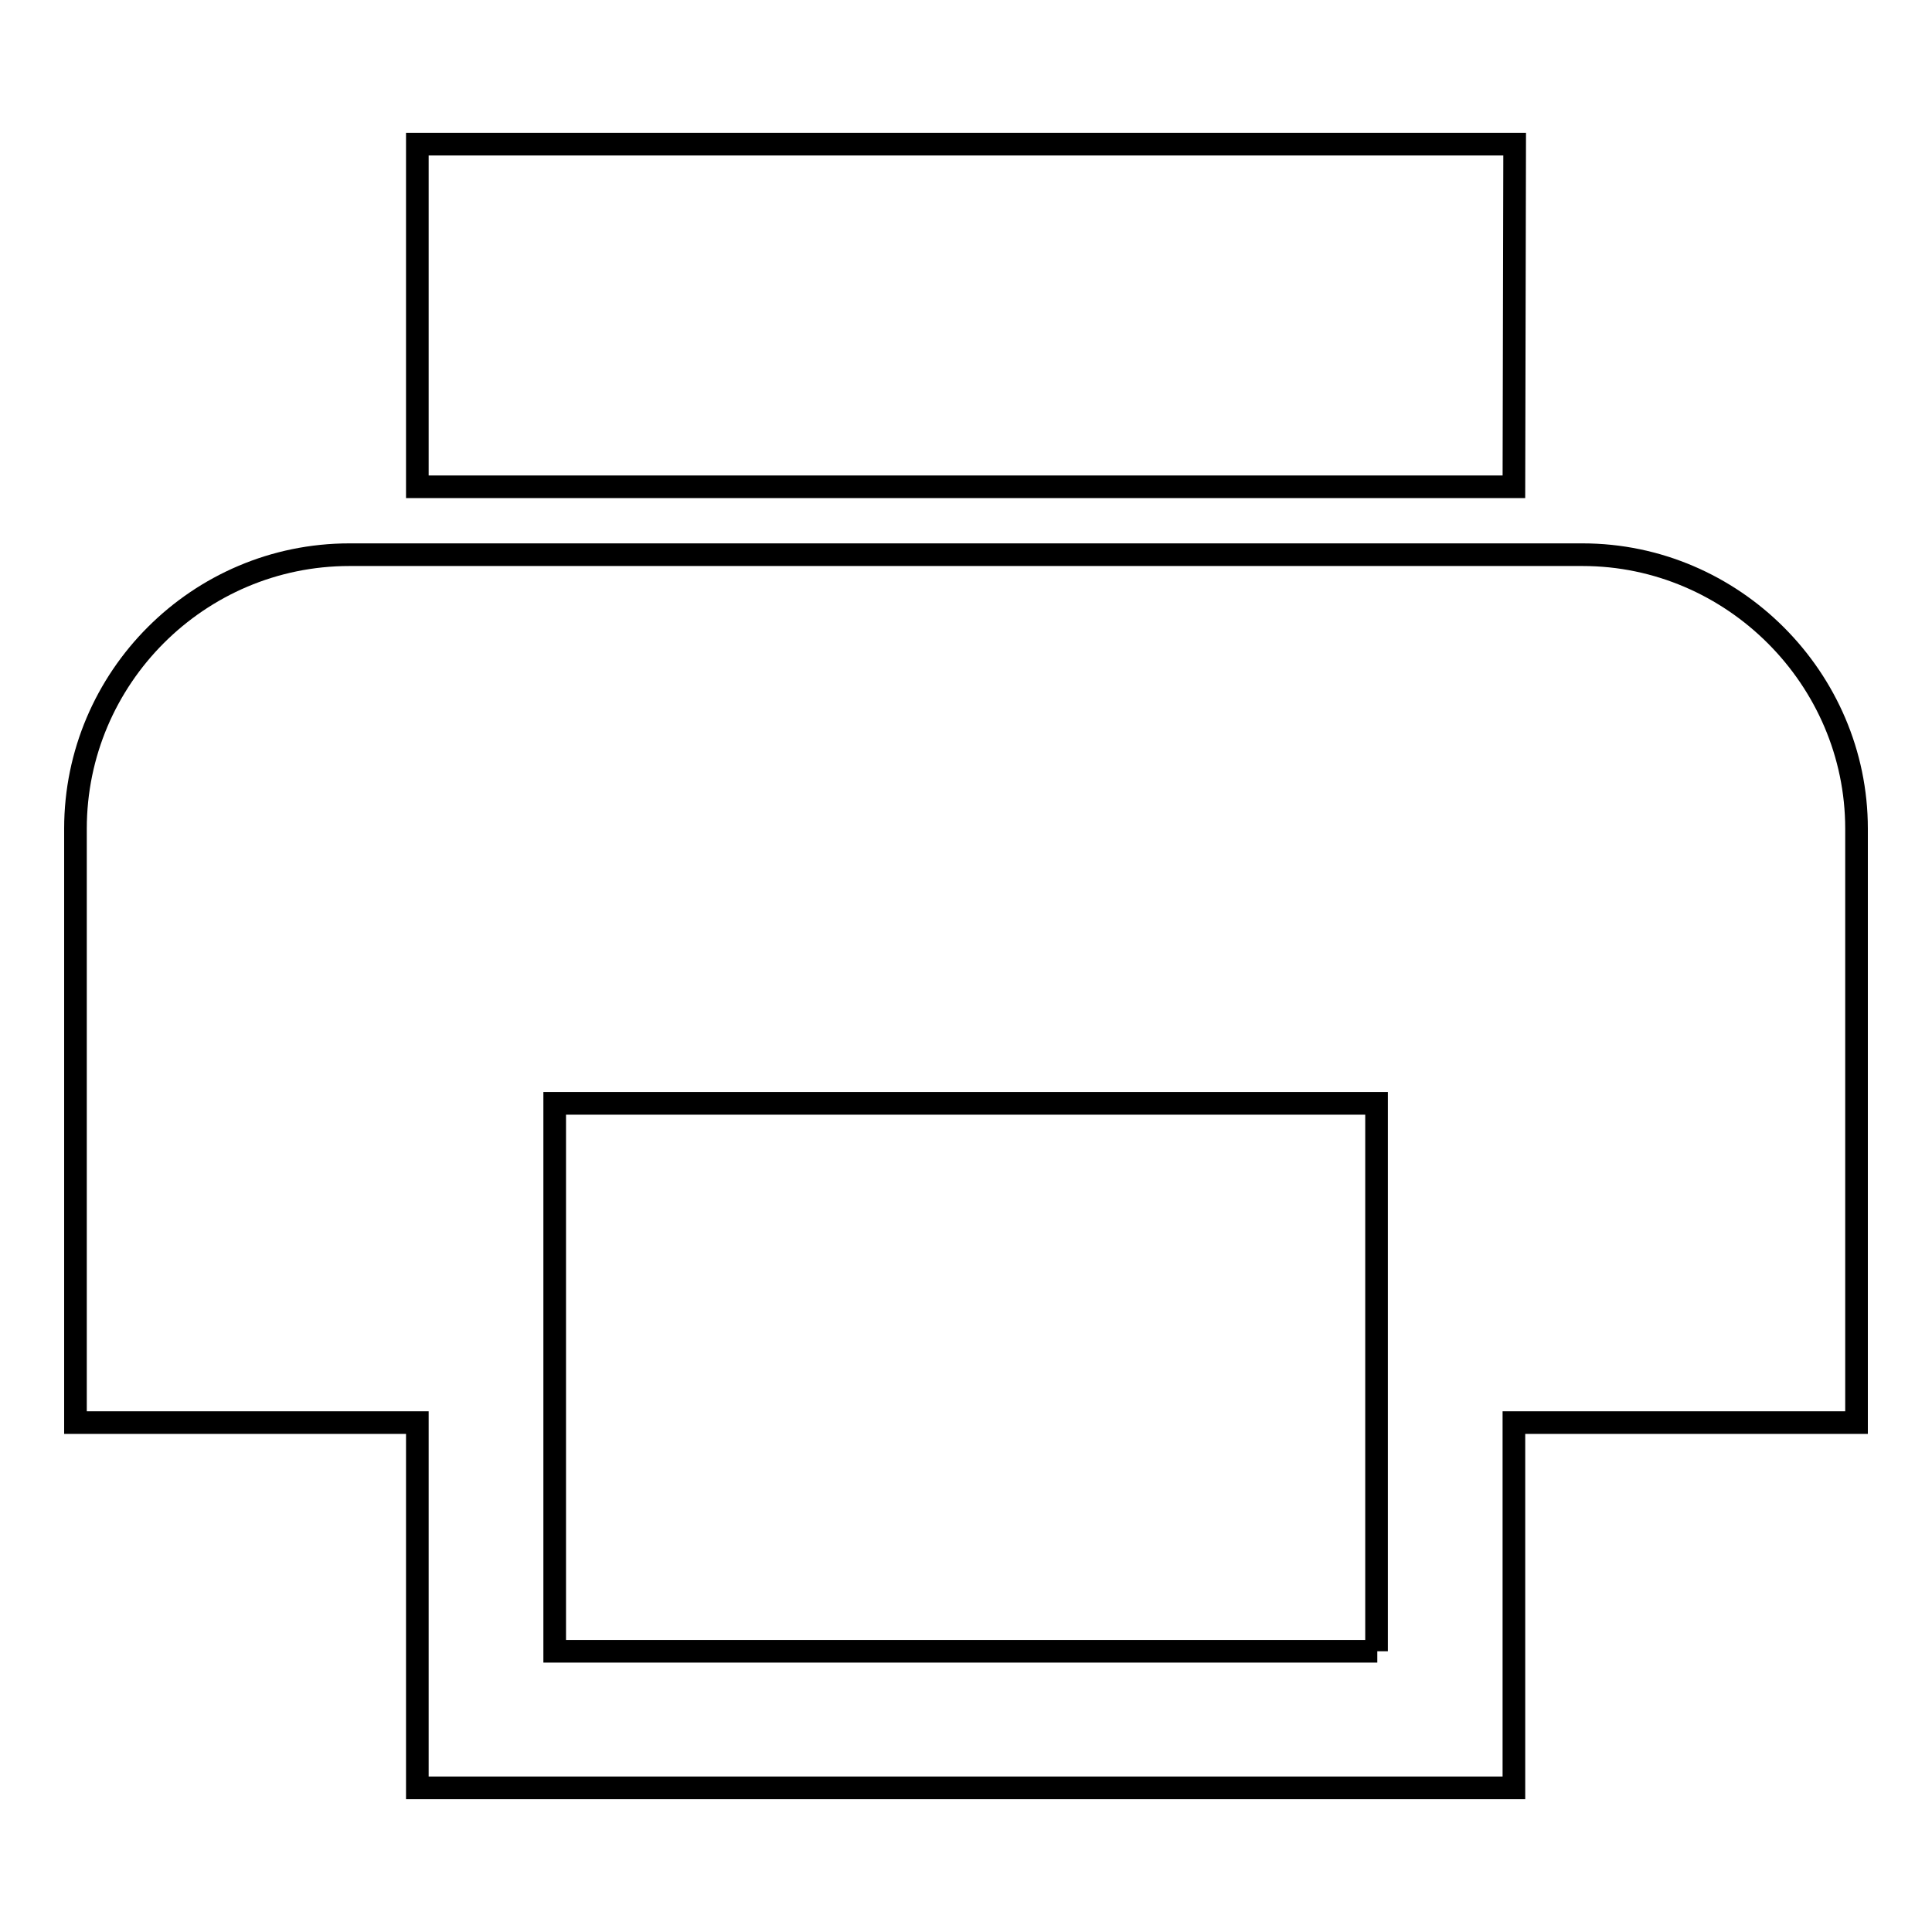 <?xml version="1.0" encoding="utf-8"?>
<!-- Svg Vector Icons : http://www.onlinewebfonts.com/icon -->
<!DOCTYPE svg PUBLIC "-//W3C//DTD SVG 1.1//EN" "http://www.w3.org/Graphics/SVG/1.1/DTD/svg11.dtd">
<svg version="1.1" xmlns="http://www.w3.org/2000/svg" xmlns:xlink="http://www.w3.org/1999/xlink" x="0px" y="0px" viewBox="0 0 256 256" enable-background="new 0 0 256 256" xml:space="preserve">
<g> <path stroke-width="3" fill-opacity="0" stroke="#000000"  d="M209.7,73.5H46.3c-20,0-36.3,16.3-36.3,36.3v78.7h45.3v48.4h145.3v-48.4H246v-78.7 C246,89.9,229.6,73.5,209.7,73.5z M182.5,218.8H73.5v-72.6h108.9V218.8z M200.7,19.1H55.3v45.4h145.3L200.7,19.1L200.7,19.1z"/></g>
</svg>